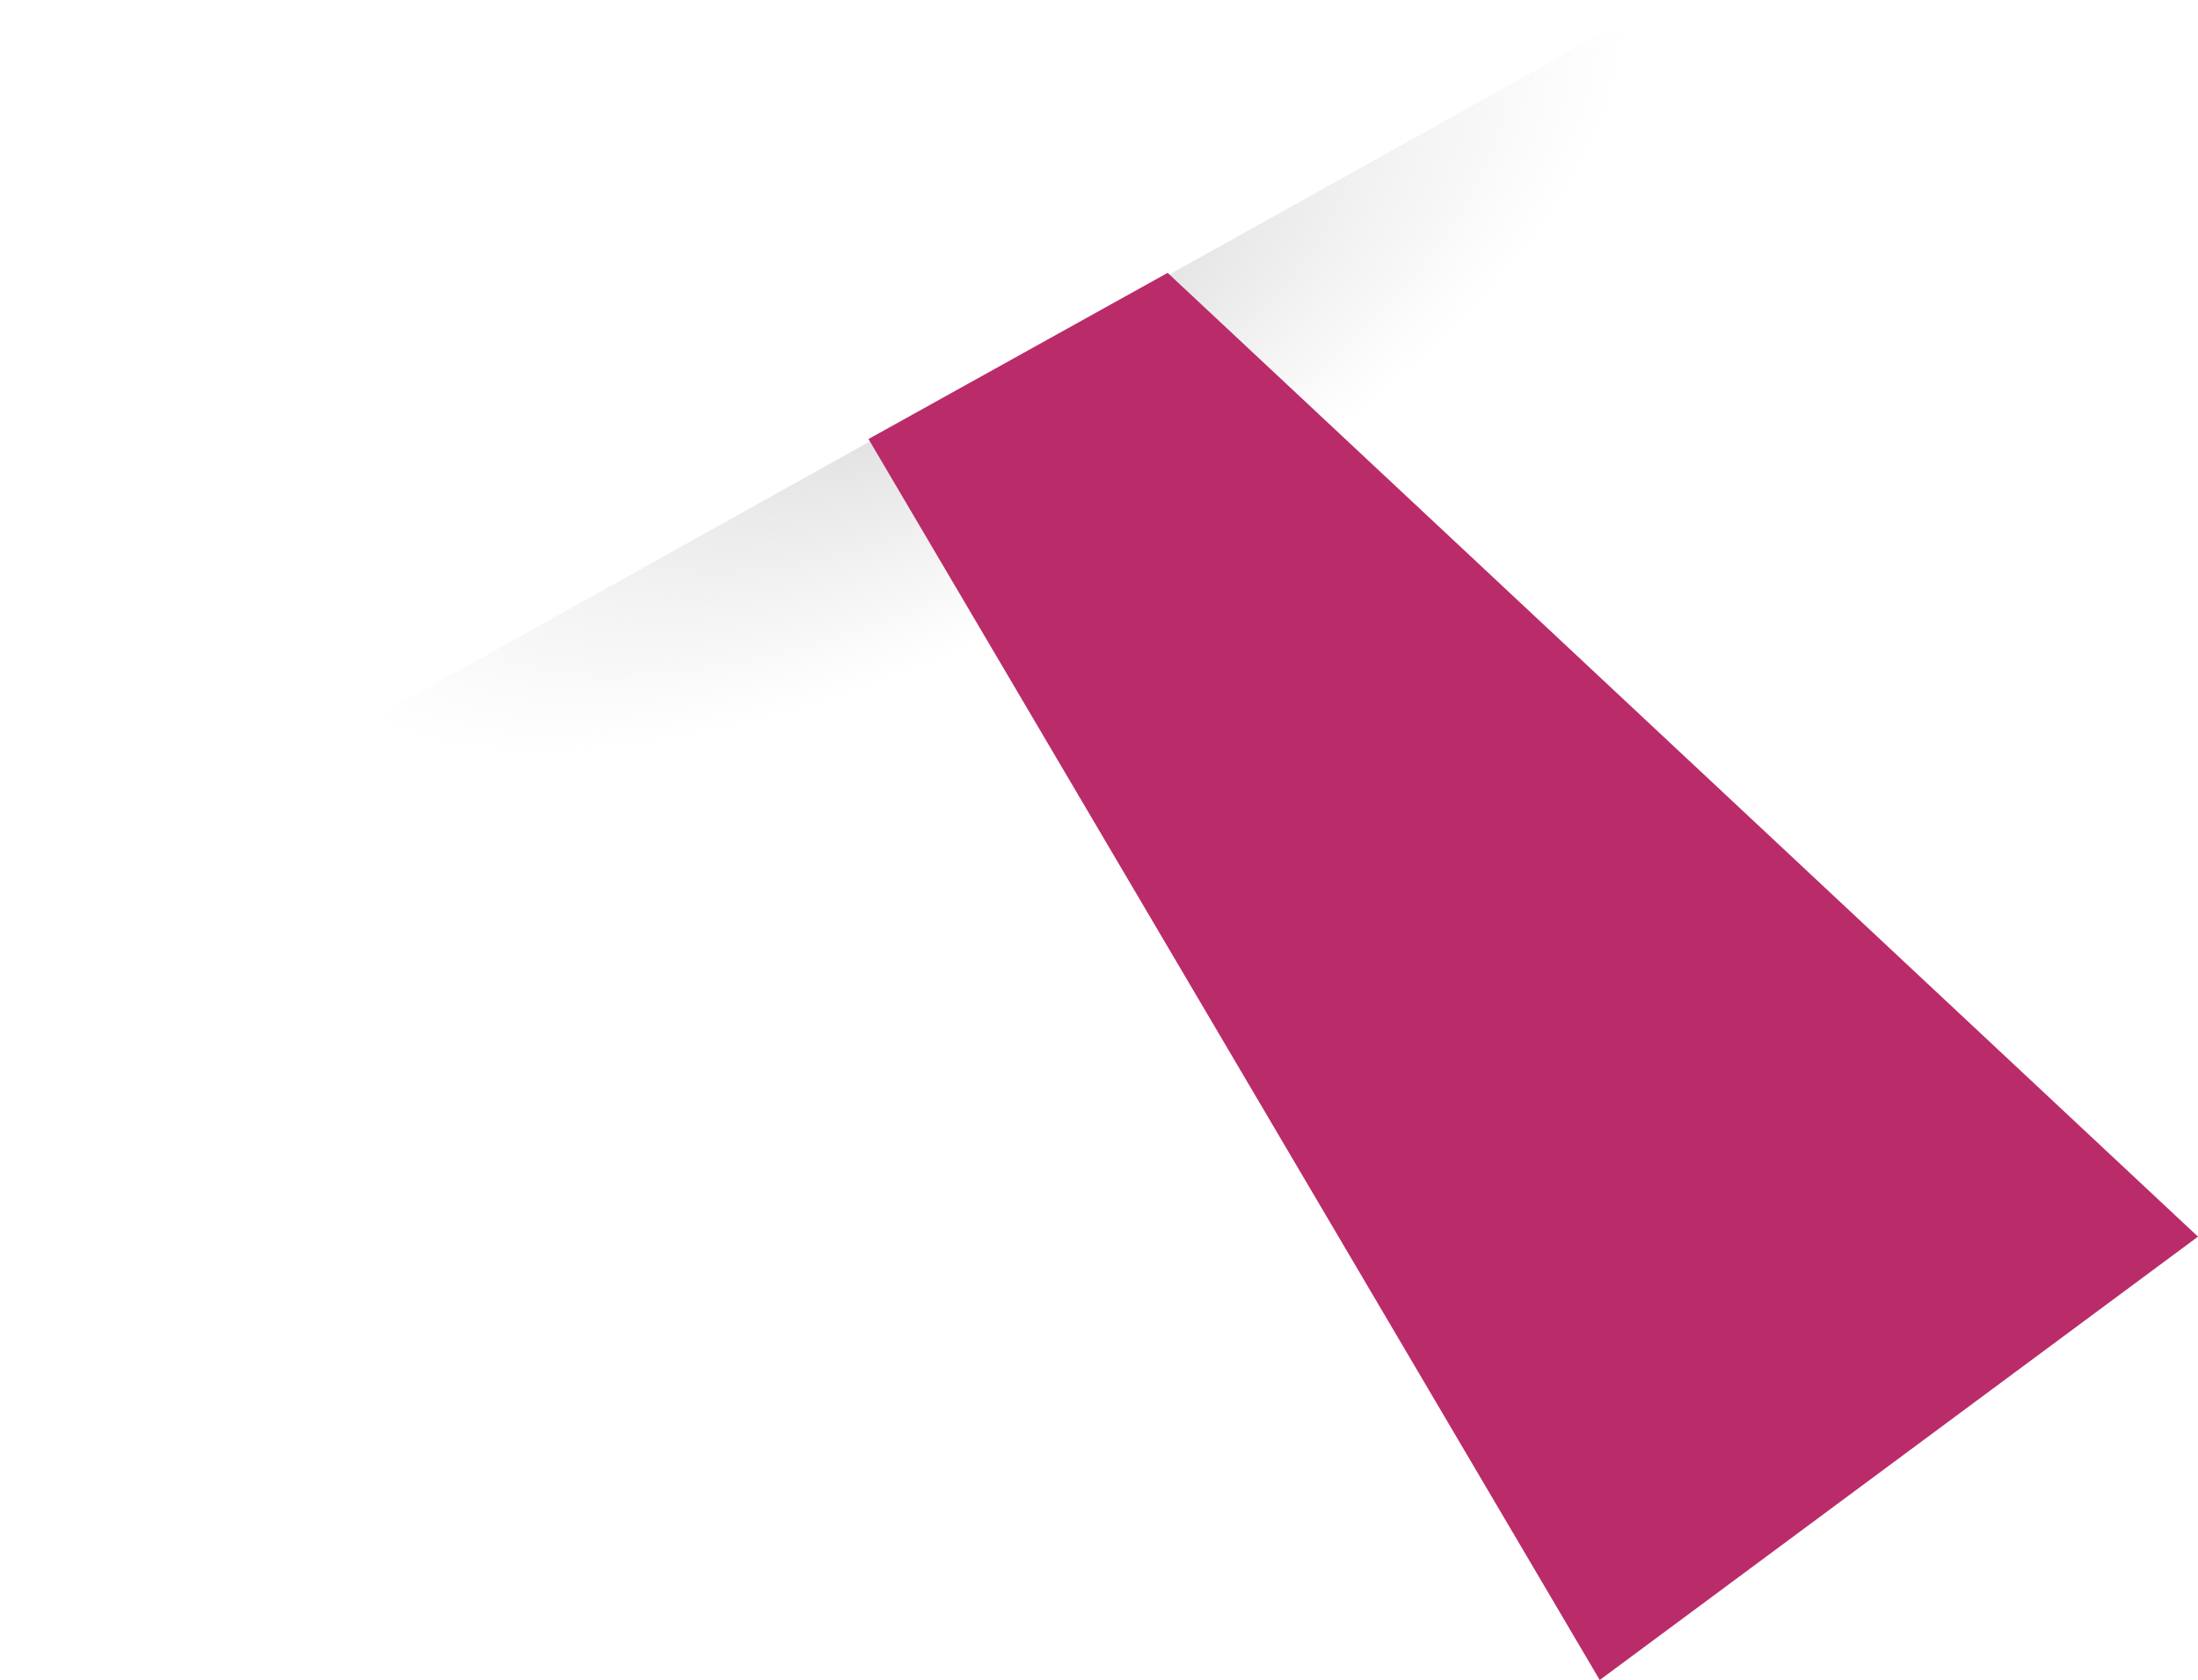 <?xml version="1.0" encoding="UTF-8"?><svg id="_レイヤー_1" xmlns="http://www.w3.org/2000/svg" xmlns:xlink="http://www.w3.org/1999/xlink" viewBox="0 0 66.13 50.55"><defs><style>.cls-1{fill:url(#_名称未設定グラデーション_131);}.cls-2{fill:#ba2b69;}</style><radialGradient id="_名称未設定グラデーション_131" cx="-1211.47" cy="-830.43" fx="-1211.47" fy="-830.43" r="22.14" gradientTransform="translate(1256.46 -267.83) rotate(-28.43) scale(1 .41)" gradientUnits="userSpaceOnUse"><stop offset="0" stop-color="#d4d4d4"/><stop offset="1" stop-color="#e0e0e0" stop-opacity="0"/></radialGradient></defs><polygon class="cls-1" points="50 27.87 0 27.87 50 0 50 27.87"/><polygon class="cls-2" points="48.13 50.55 66.13 37.21 35.13 8.21 26.13 13.21 48.13 50.55"/></svg>
